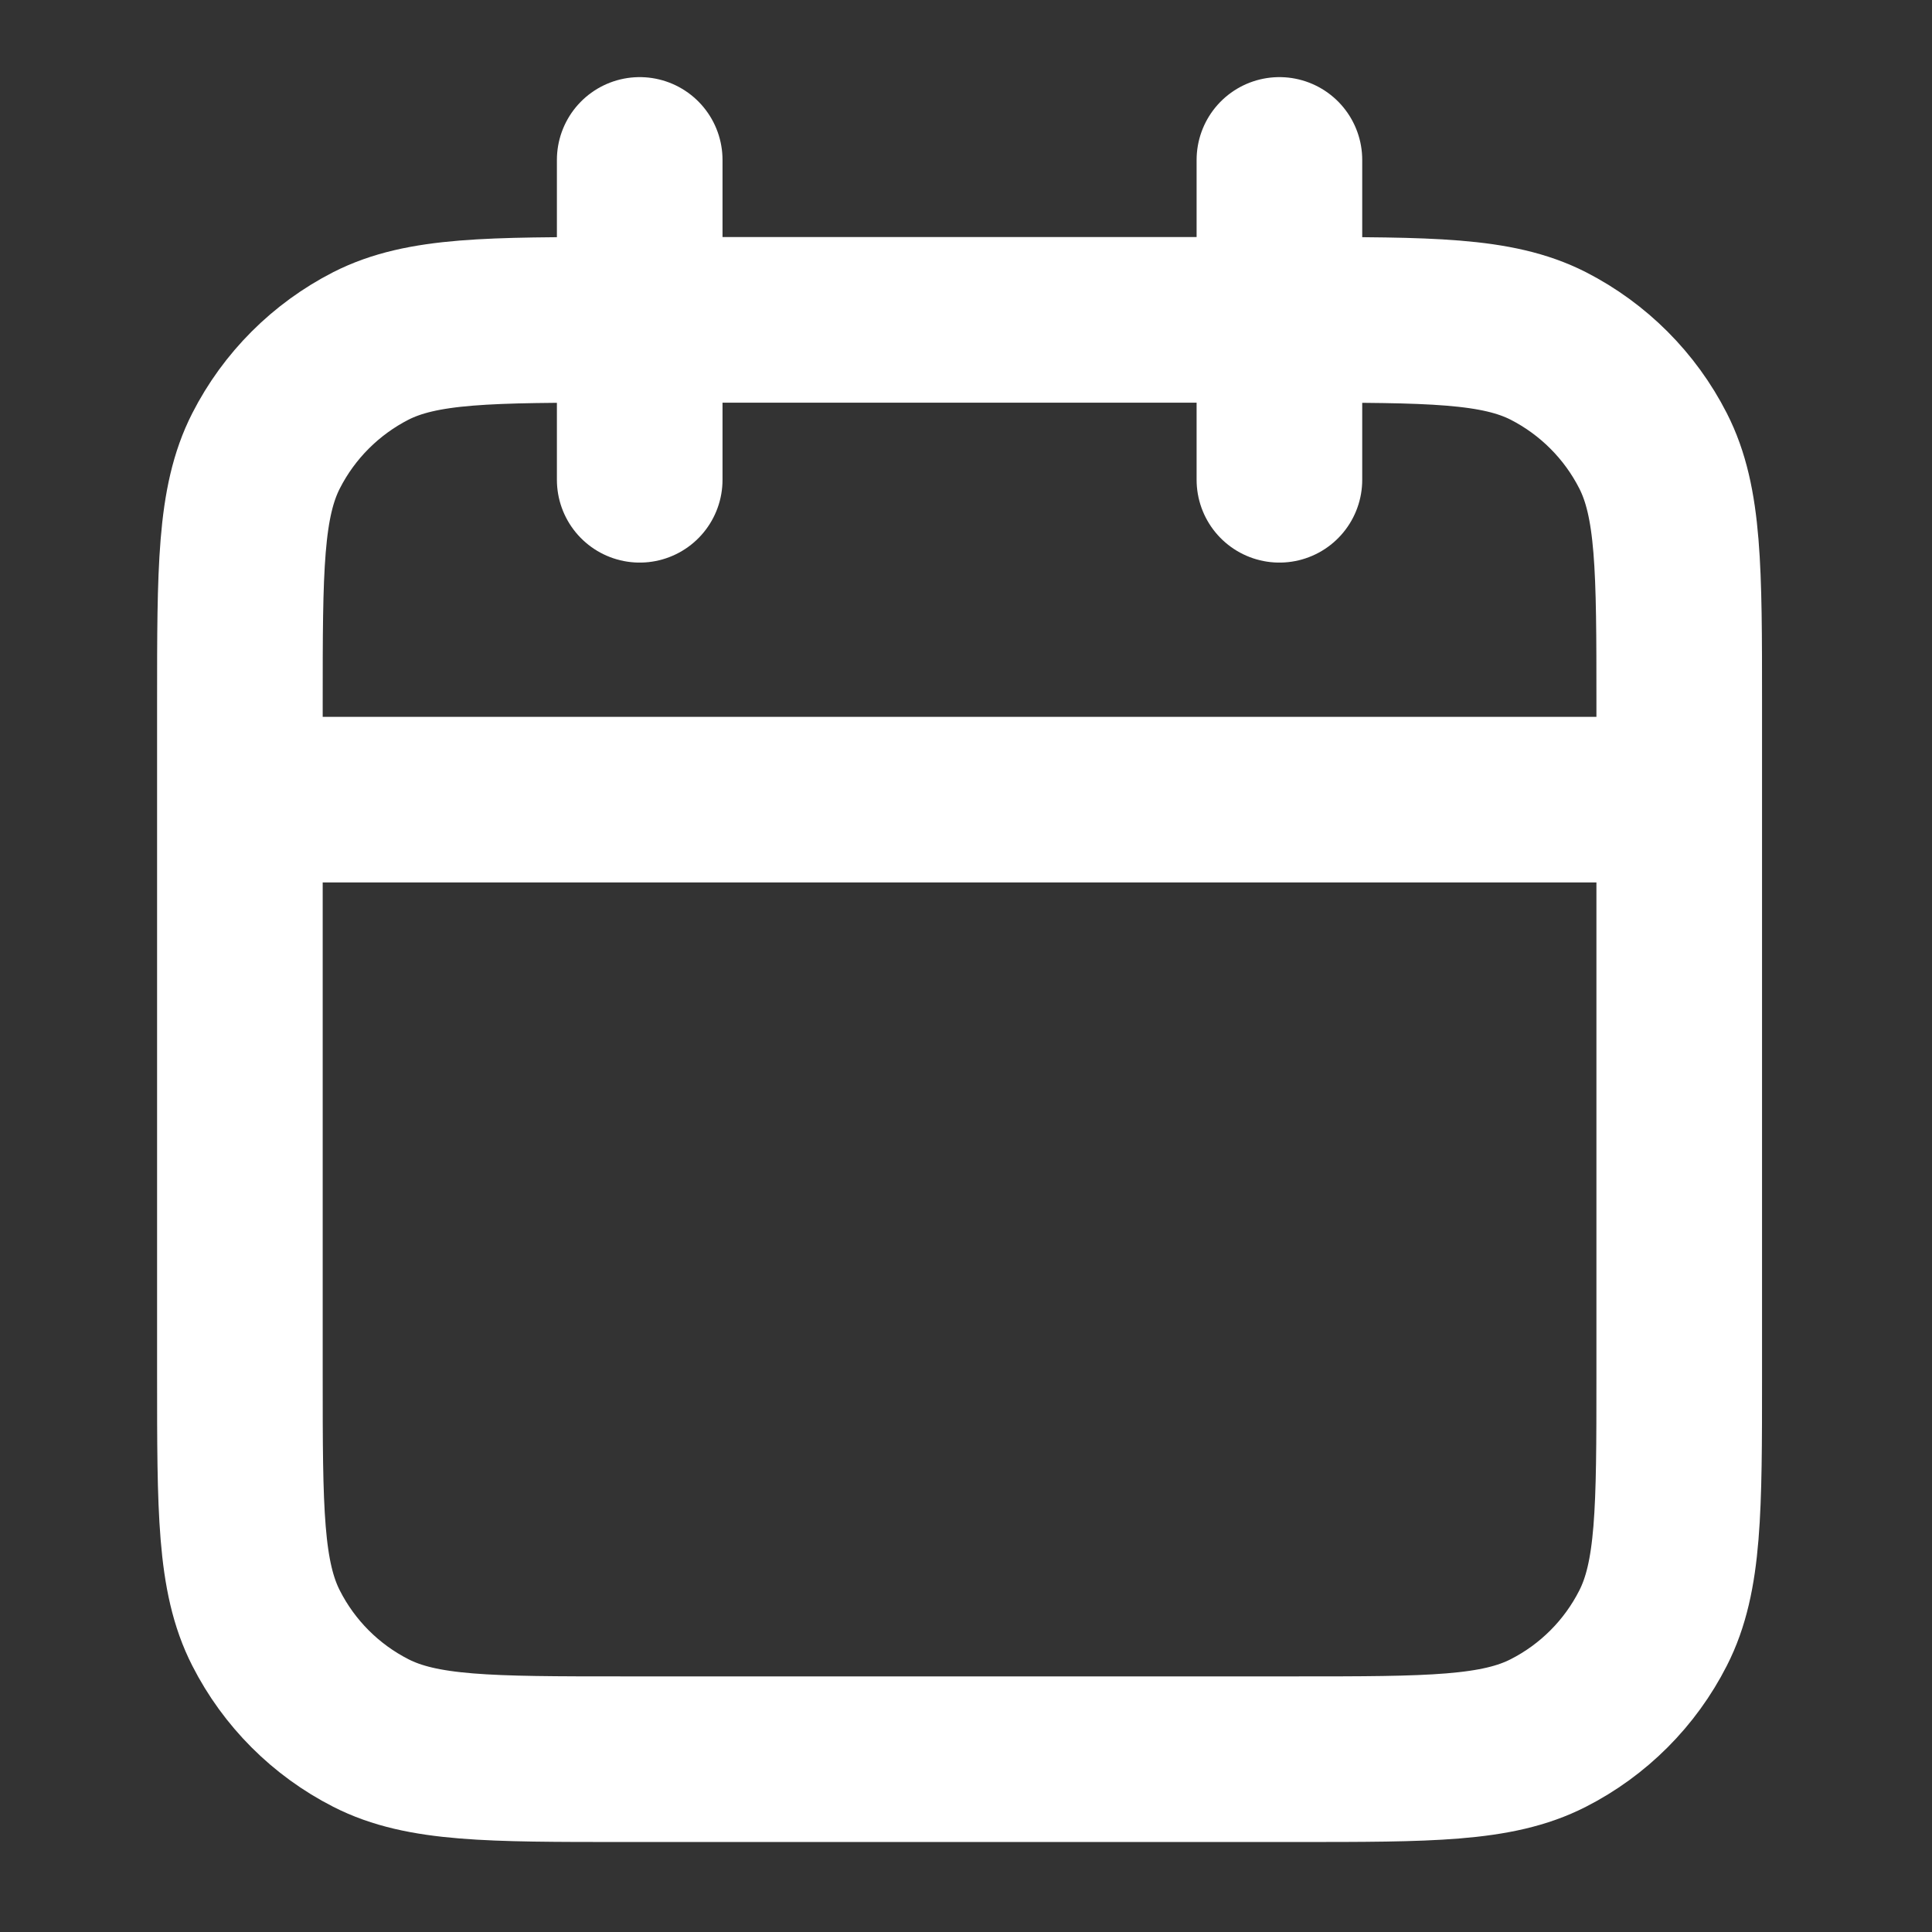 <svg width="18" height="18" viewBox="0 0 18 18" fill="none" xmlns="http://www.w3.org/2000/svg">
<rect x="0" y="0" width="18" height="18" fill="#333333" stroke="none"/>
<g clip-path="url(#clip0_427_5142)">
<path d="M15.645 7.45H2.235M11.92 1.49V4.47M5.96 1.49V4.47M5.811 16.39H12.069C13.321 16.39 13.947 16.39 14.425 16.146C14.845 15.932 15.187 15.59 15.401 15.169C15.645 14.691 15.645 14.066 15.645 12.814V6.556C15.645 5.304 15.645 4.678 15.401 4.2C15.187 3.78 14.845 3.438 14.425 3.223C13.947 2.98 13.321 2.98 12.069 2.98H5.811C4.559 2.98 3.933 2.98 3.455 3.223C3.035 3.438 2.693 3.78 2.479 4.2C2.235 4.678 2.235 5.304 2.235 6.556V12.814C2.235 14.066 2.235 14.691 2.479 15.169C2.693 15.59 3.035 15.932 3.455 16.146C3.933 16.39 4.559 16.39 5.811 16.39Z" stroke="white" stroke-width="1.543" stroke-linecap="round" stroke-linejoin="round"/>
</g>
<defs>
<clipPath id="clip0_427_5142">
<rect width="17.88" height="17.88" fill="white"/>
</clipPath>
</defs>
</svg>
